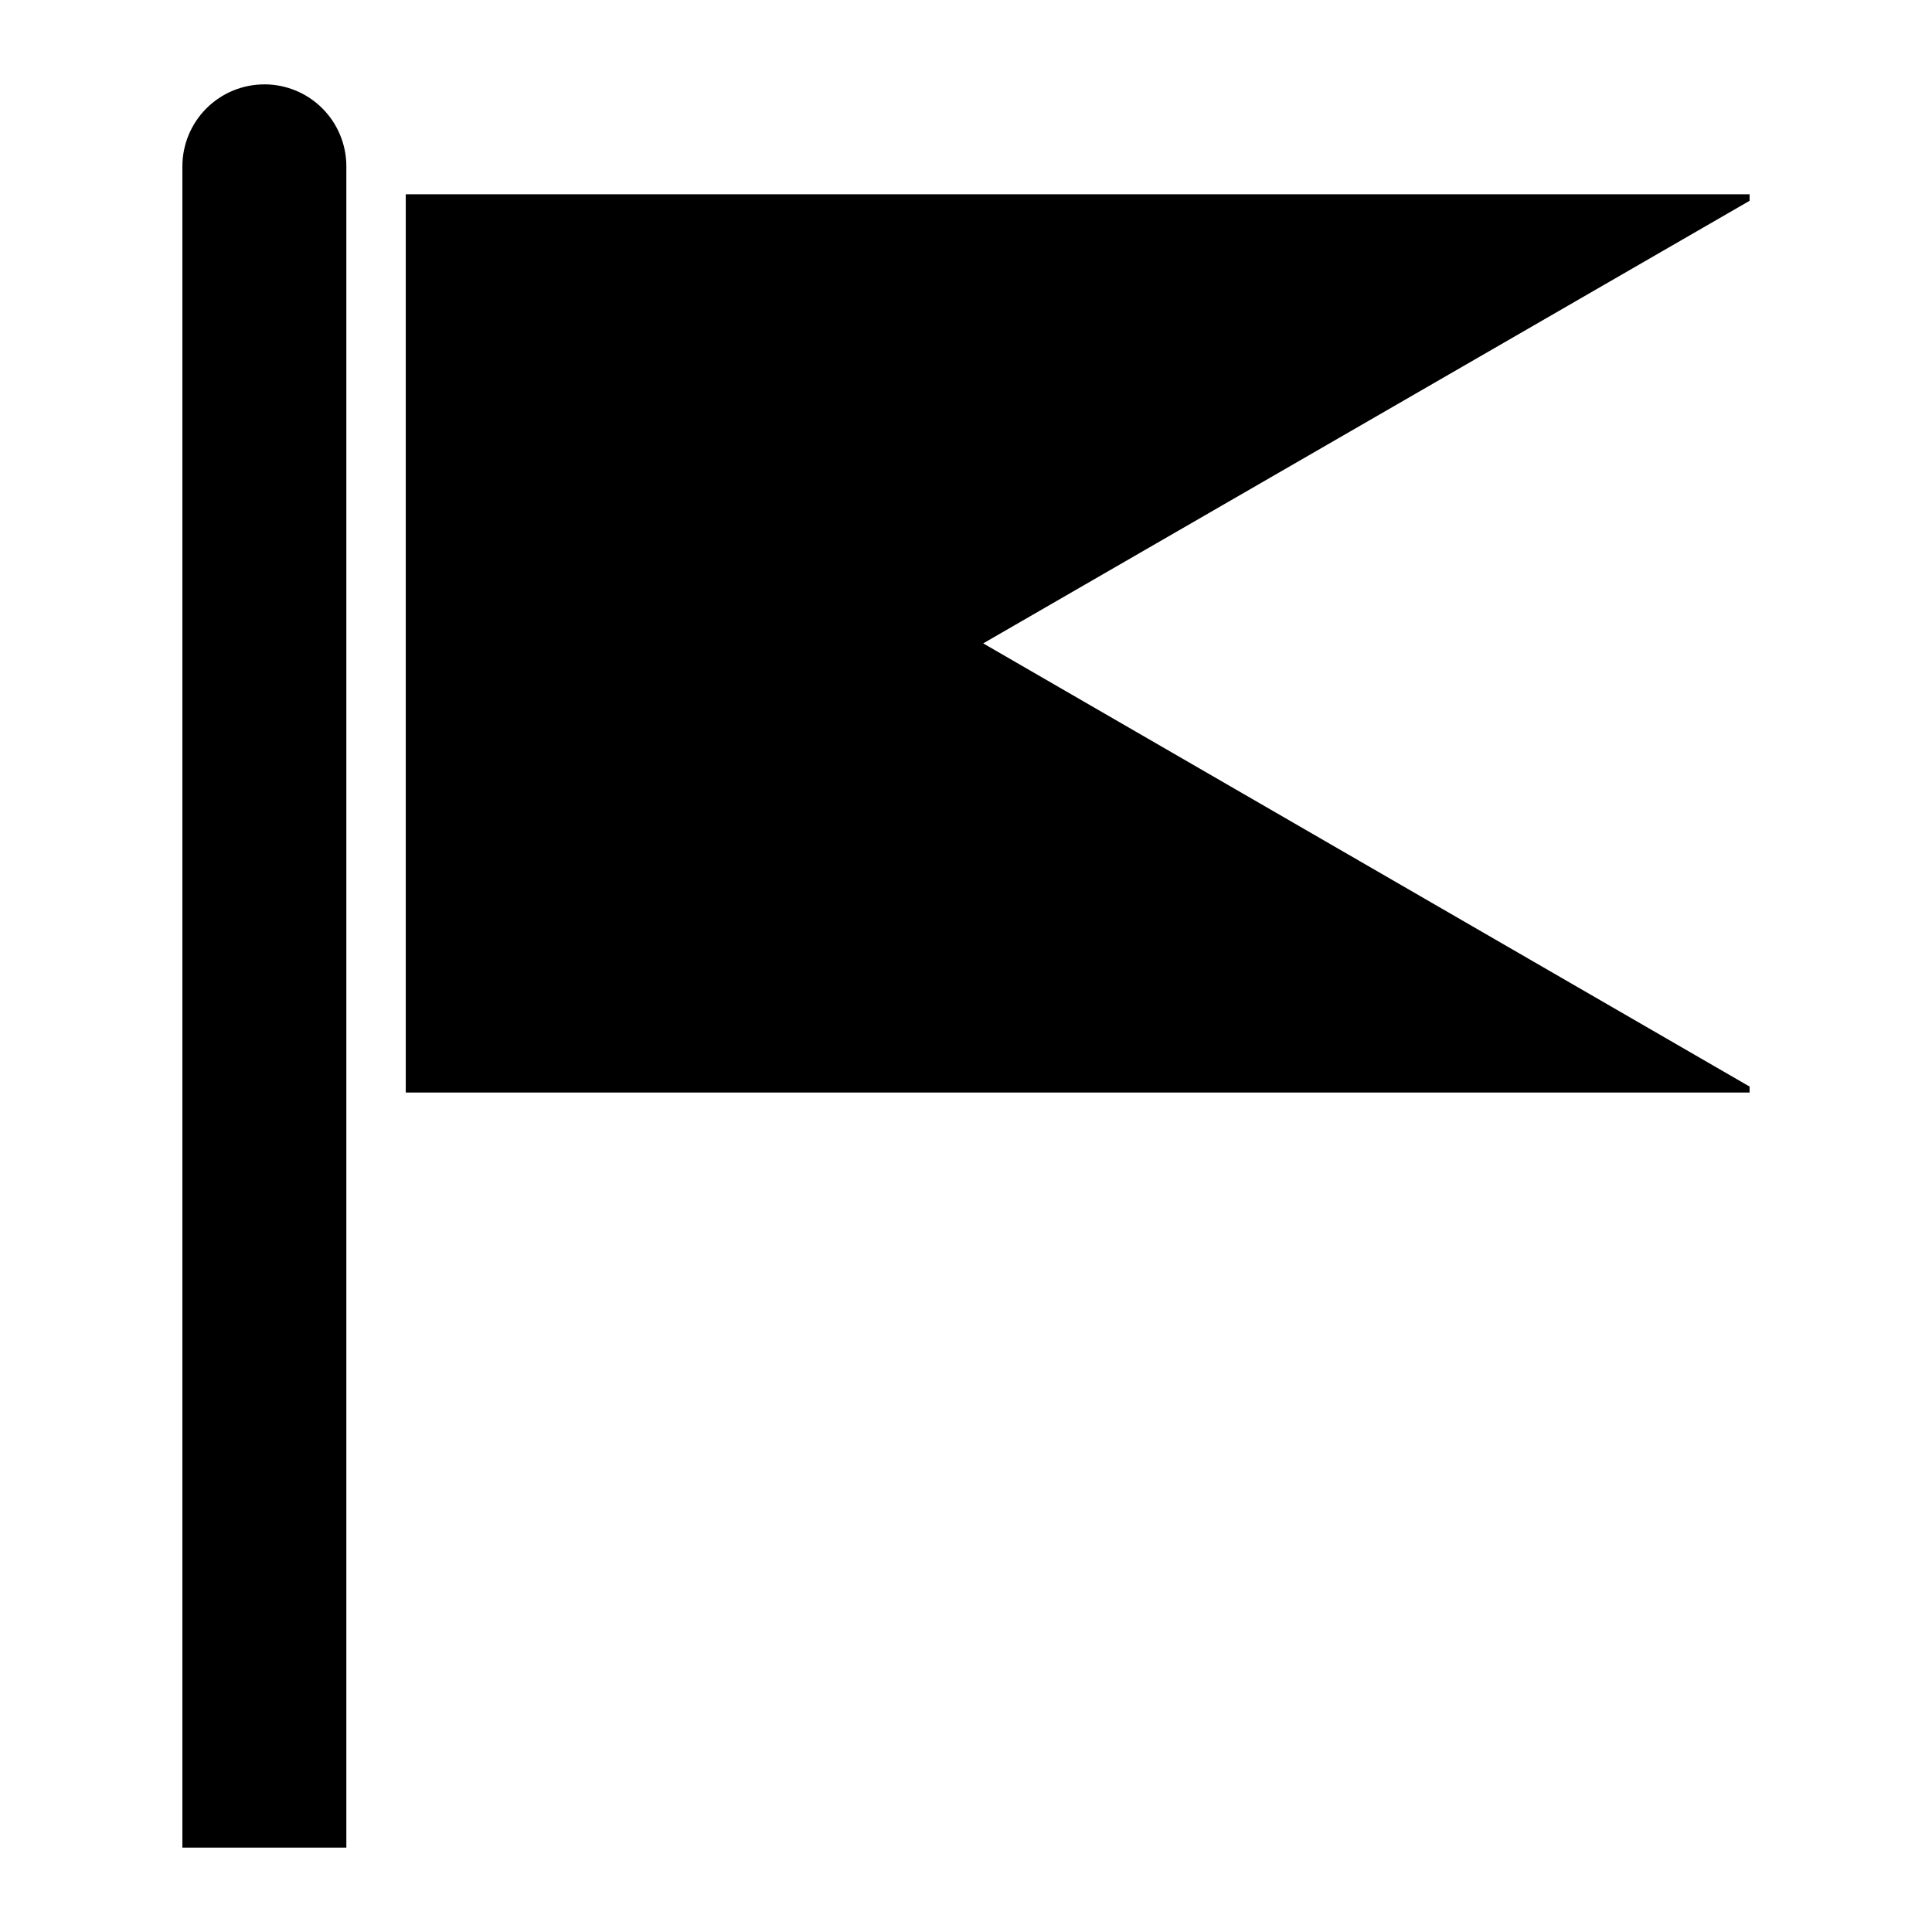 <?xml version="1.0" encoding="UTF-8"?>
<!-- Uploaded to: ICON Repo, www.svgrepo.com, Generator: ICON Repo Mixer Tools -->
<svg fill="#000000" width="800px" height="800px" version="1.1" viewBox="144 144 512 512" xmlns="http://www.w3.org/2000/svg">
 <g>
  <path d="m607.66 195.48h-356.13v238.05h356.13v-1.578l-203.1-117.45 203.1-117.29z"/>
  <path d="m214.06 166.36c-5.762 0-11.289 2.289-15.363 6.363-4.074 4.078-6.363 9.602-6.363 15.363v445.55l43.453 0.004v-445.56c0-5.762-2.289-11.285-6.363-15.363-4.074-4.074-9.602-6.363-15.363-6.363z"/>
 </g>
</svg>